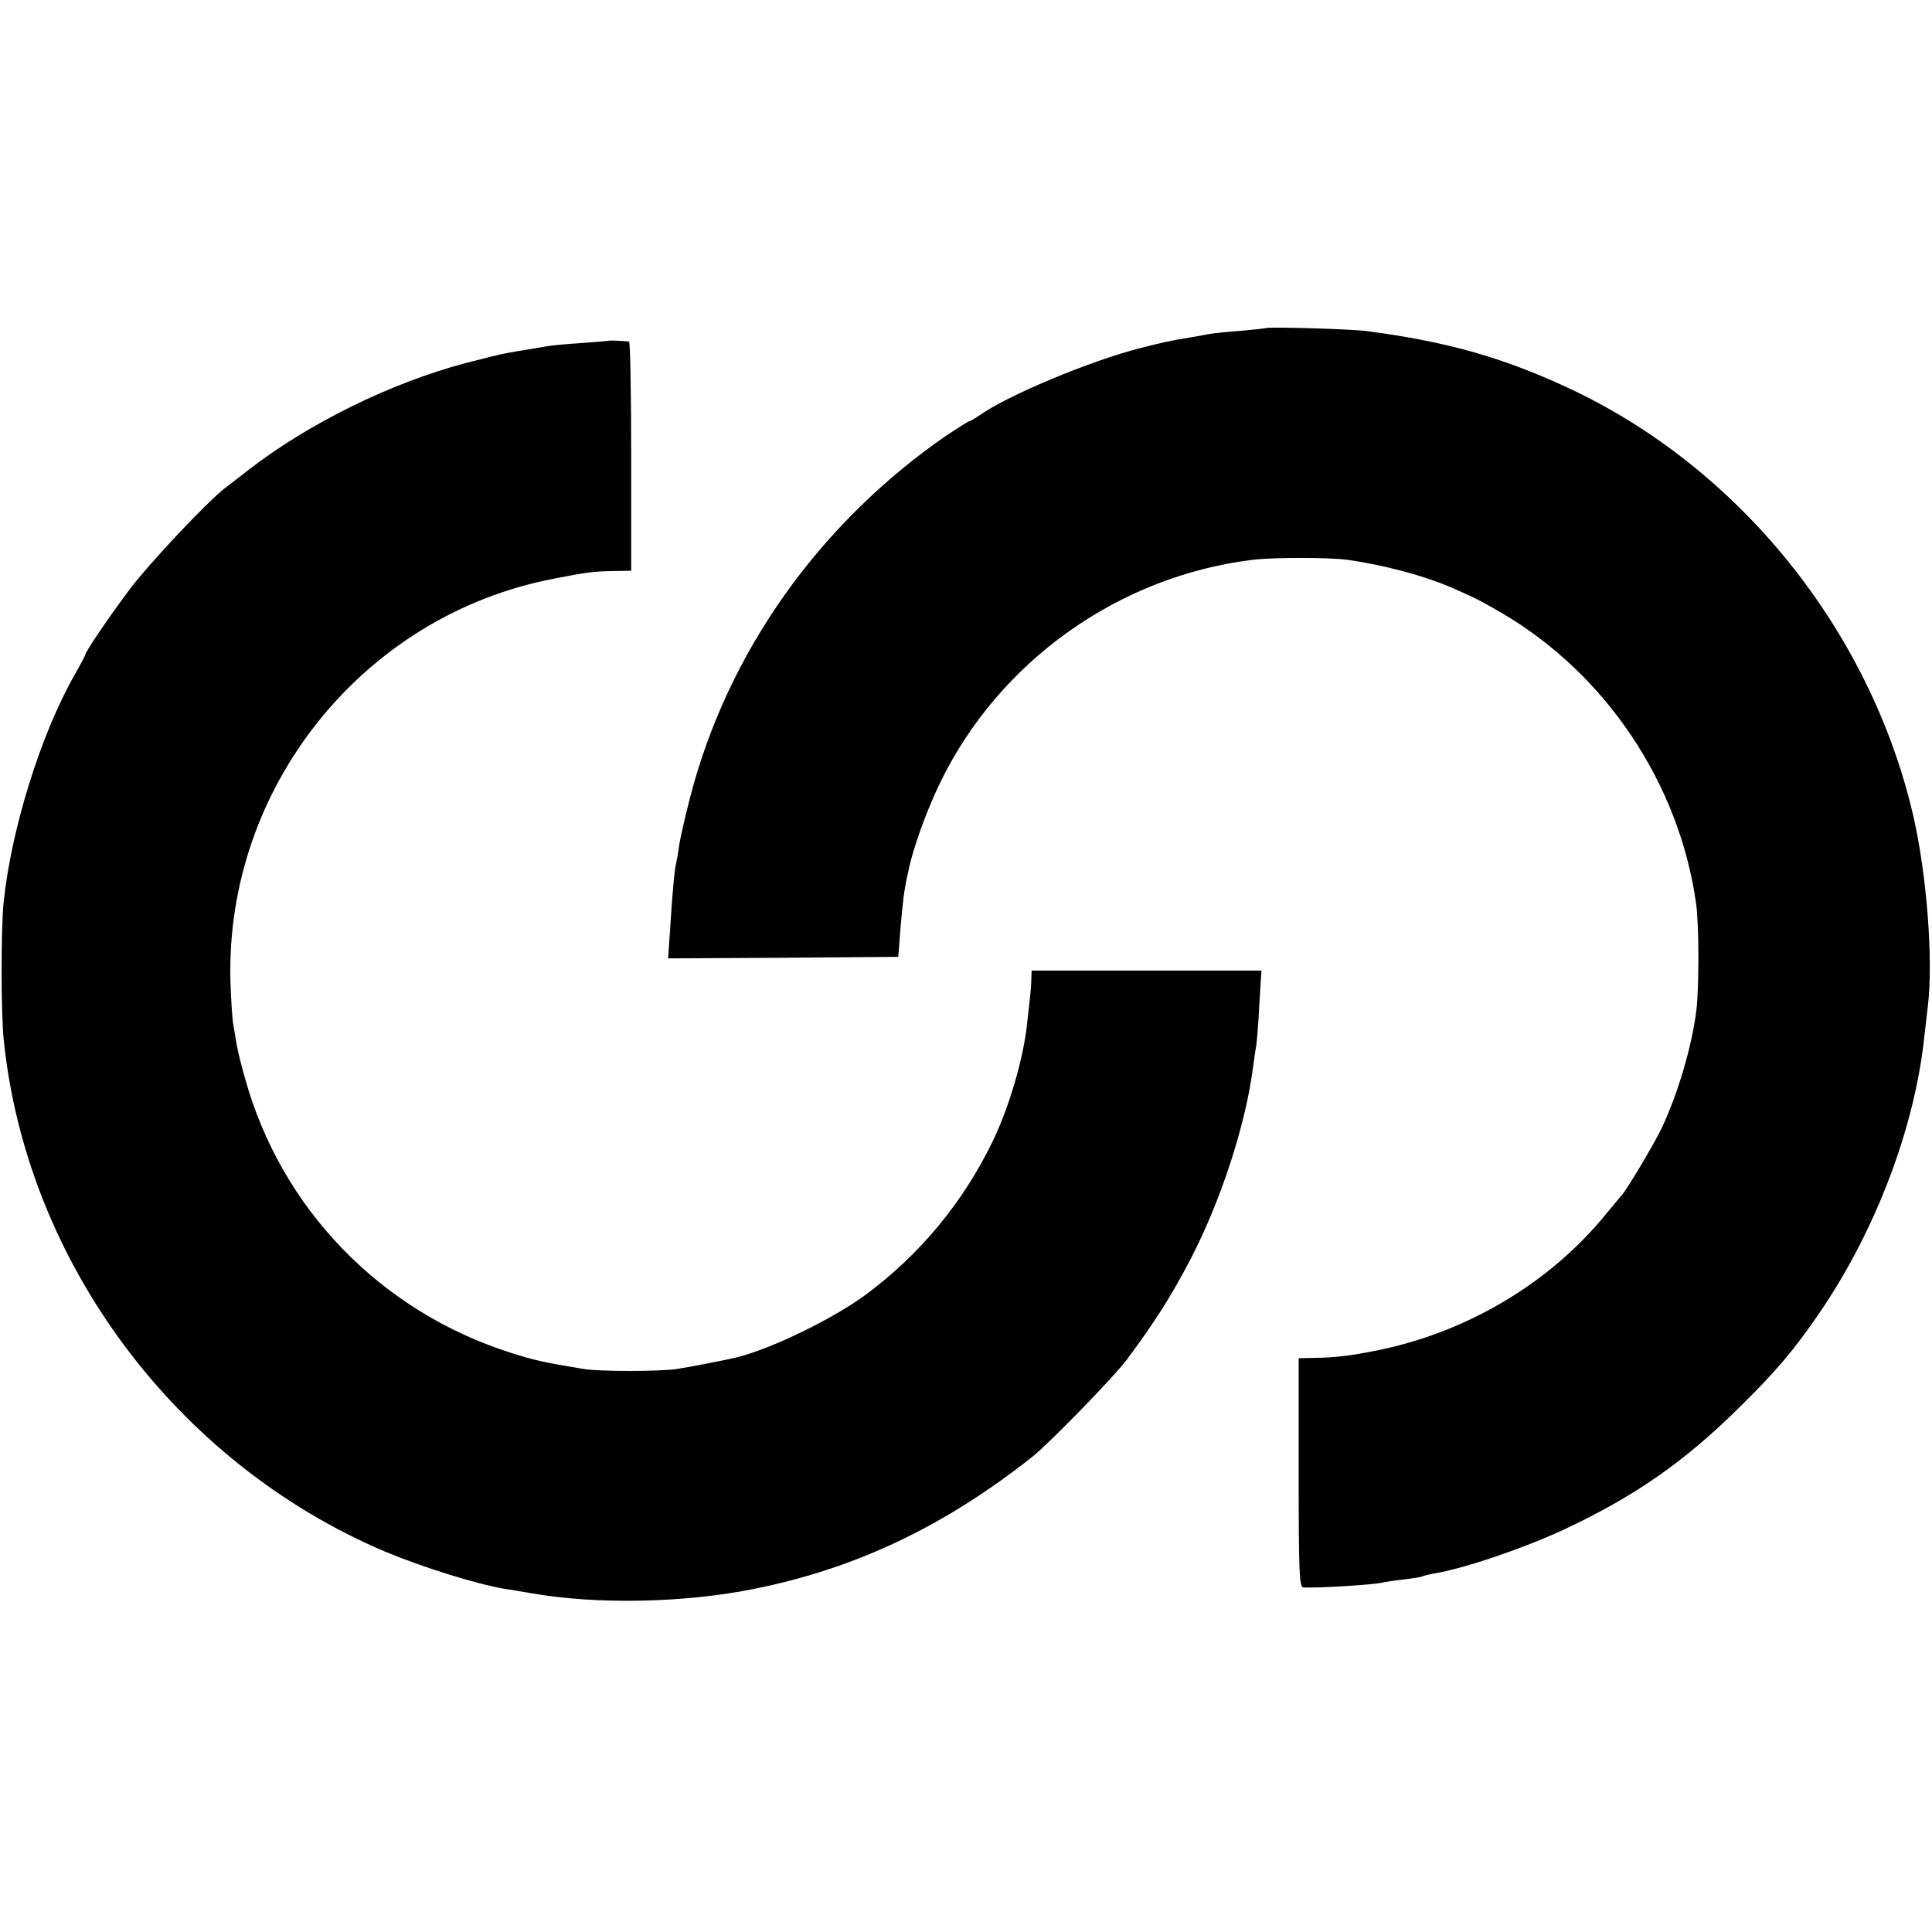 <?xml version="1.0" standalone="no"?>
<!DOCTYPE svg PUBLIC "-//W3C//DTD SVG 20010904//EN"
 "http://www.w3.org/TR/2001/REC-SVG-20010904/DTD/svg10.dtd">
<svg version="1.0" xmlns="http://www.w3.org/2000/svg"
 width="633pt" height="633pt" viewBox="0 0 633 633"
 preserveAspectRatio="xMidYMid meet">
<g transform="translate(0,633) scale(0.1,-0.1)"
fill="#000000" stroke="none">
<path d="M4148 5255 c-2 -1 -39 -5 -83 -9 -44 -3 -90 -8 -101 -10 -12 -2 -37
-7 -55 -10 -74 -12 -97 -17 -171 -36 -166 -42 -438 -156 -529 -221 -15 -10
-30 -19 -33 -19 -3 0 -36 -21 -74 -46 -419 -289 -719 -713 -841 -1187 -16 -61
-32 -132 -36 -157 -3 -25 -8 -52 -10 -60 -5 -18 -13 -106 -20 -223 l-6 -87
377 2 377 3 3 35 c5 78 14 166 19 190 2 14 7 39 11 55 14 72 59 197 104 290
193 398 584 677 1025 731 69 8 247 8 308 0 122 -17 253 -52 347 -93 71 -31 87
-39 158 -80 343 -200 584 -560 639 -953 10 -69 10 -277 1 -350 -15 -120 -60
-271 -113 -385 -25 -52 -119 -211 -135 -225 -3 -3 -25 -30 -50 -60 -183 -224
-454 -385 -746 -444 -89 -18 -137 -24 -209 -25 l-50 -1 0 -375 c0 -326 2 -375
15 -376 45 -3 235 9 260 16 8 2 40 7 70 10 30 4 57 8 60 10 4 2 22 7 41 10
100 17 293 83 424 144 232 109 393 221 575 401 121 119 180 189 265 314 182
268 309 604 340 901 4 33 9 76 11 95 19 152 -3 436 -48 630 -142 608 -572
1140 -1132 1400 -213 99 -397 151 -656 185 -48 7 -327 15 -332 10z"/>
<path d="M1997 5214 c-1 -1 -42 -4 -92 -8 -49 -3 -99 -8 -110 -10 -11 -2 -40
-7 -65 -11 -25 -4 -56 -9 -70 -12 -14 -2 -75 -17 -136 -33 -244 -65 -511 -196
-709 -349 -32 -25 -68 -53 -79 -61 -58 -45 -246 -245 -309 -328 -69 -92 -147
-207 -147 -216 0 -2 -16 -33 -36 -68 -111 -195 -207 -505 -232 -743 -9 -90 -9
-359 0 -450 74 -729 564 -1387 1248 -1678 125 -52 296 -106 395 -123 17 -2 55
-9 85 -14 217 -38 504 -32 735 15 330 67 617 203 905 430 54 42 269 263 311
319 93 125 145 207 210 331 98 189 179 435 204 625 4 30 9 64 11 75 2 11 7 71
10 133 l7 112 -377 0 -376 0 -1 -27 c0 -16 -2 -41 -4 -58 -2 -16 -6 -57 -10
-90 -11 -109 -58 -271 -111 -381 -97 -202 -240 -375 -419 -507 -106 -78 -305
-175 -420 -204 -37 -9 -150 -31 -195 -38 -55 -9 -262 -9 -310 0 -127 21 -163
29 -234 52 -428 135 -756 473 -874 903 -12 41 -24 91 -27 110 -3 19 -8 49 -11
65 -3 17 -7 80 -9 140 -17 636 436 1200 1060 1319 111 22 132 24 197 25 l56 1
0 375 c0 206 -3 375 -7 376 -19 2 -62 4 -64 3z"/>
</g>
</svg>
